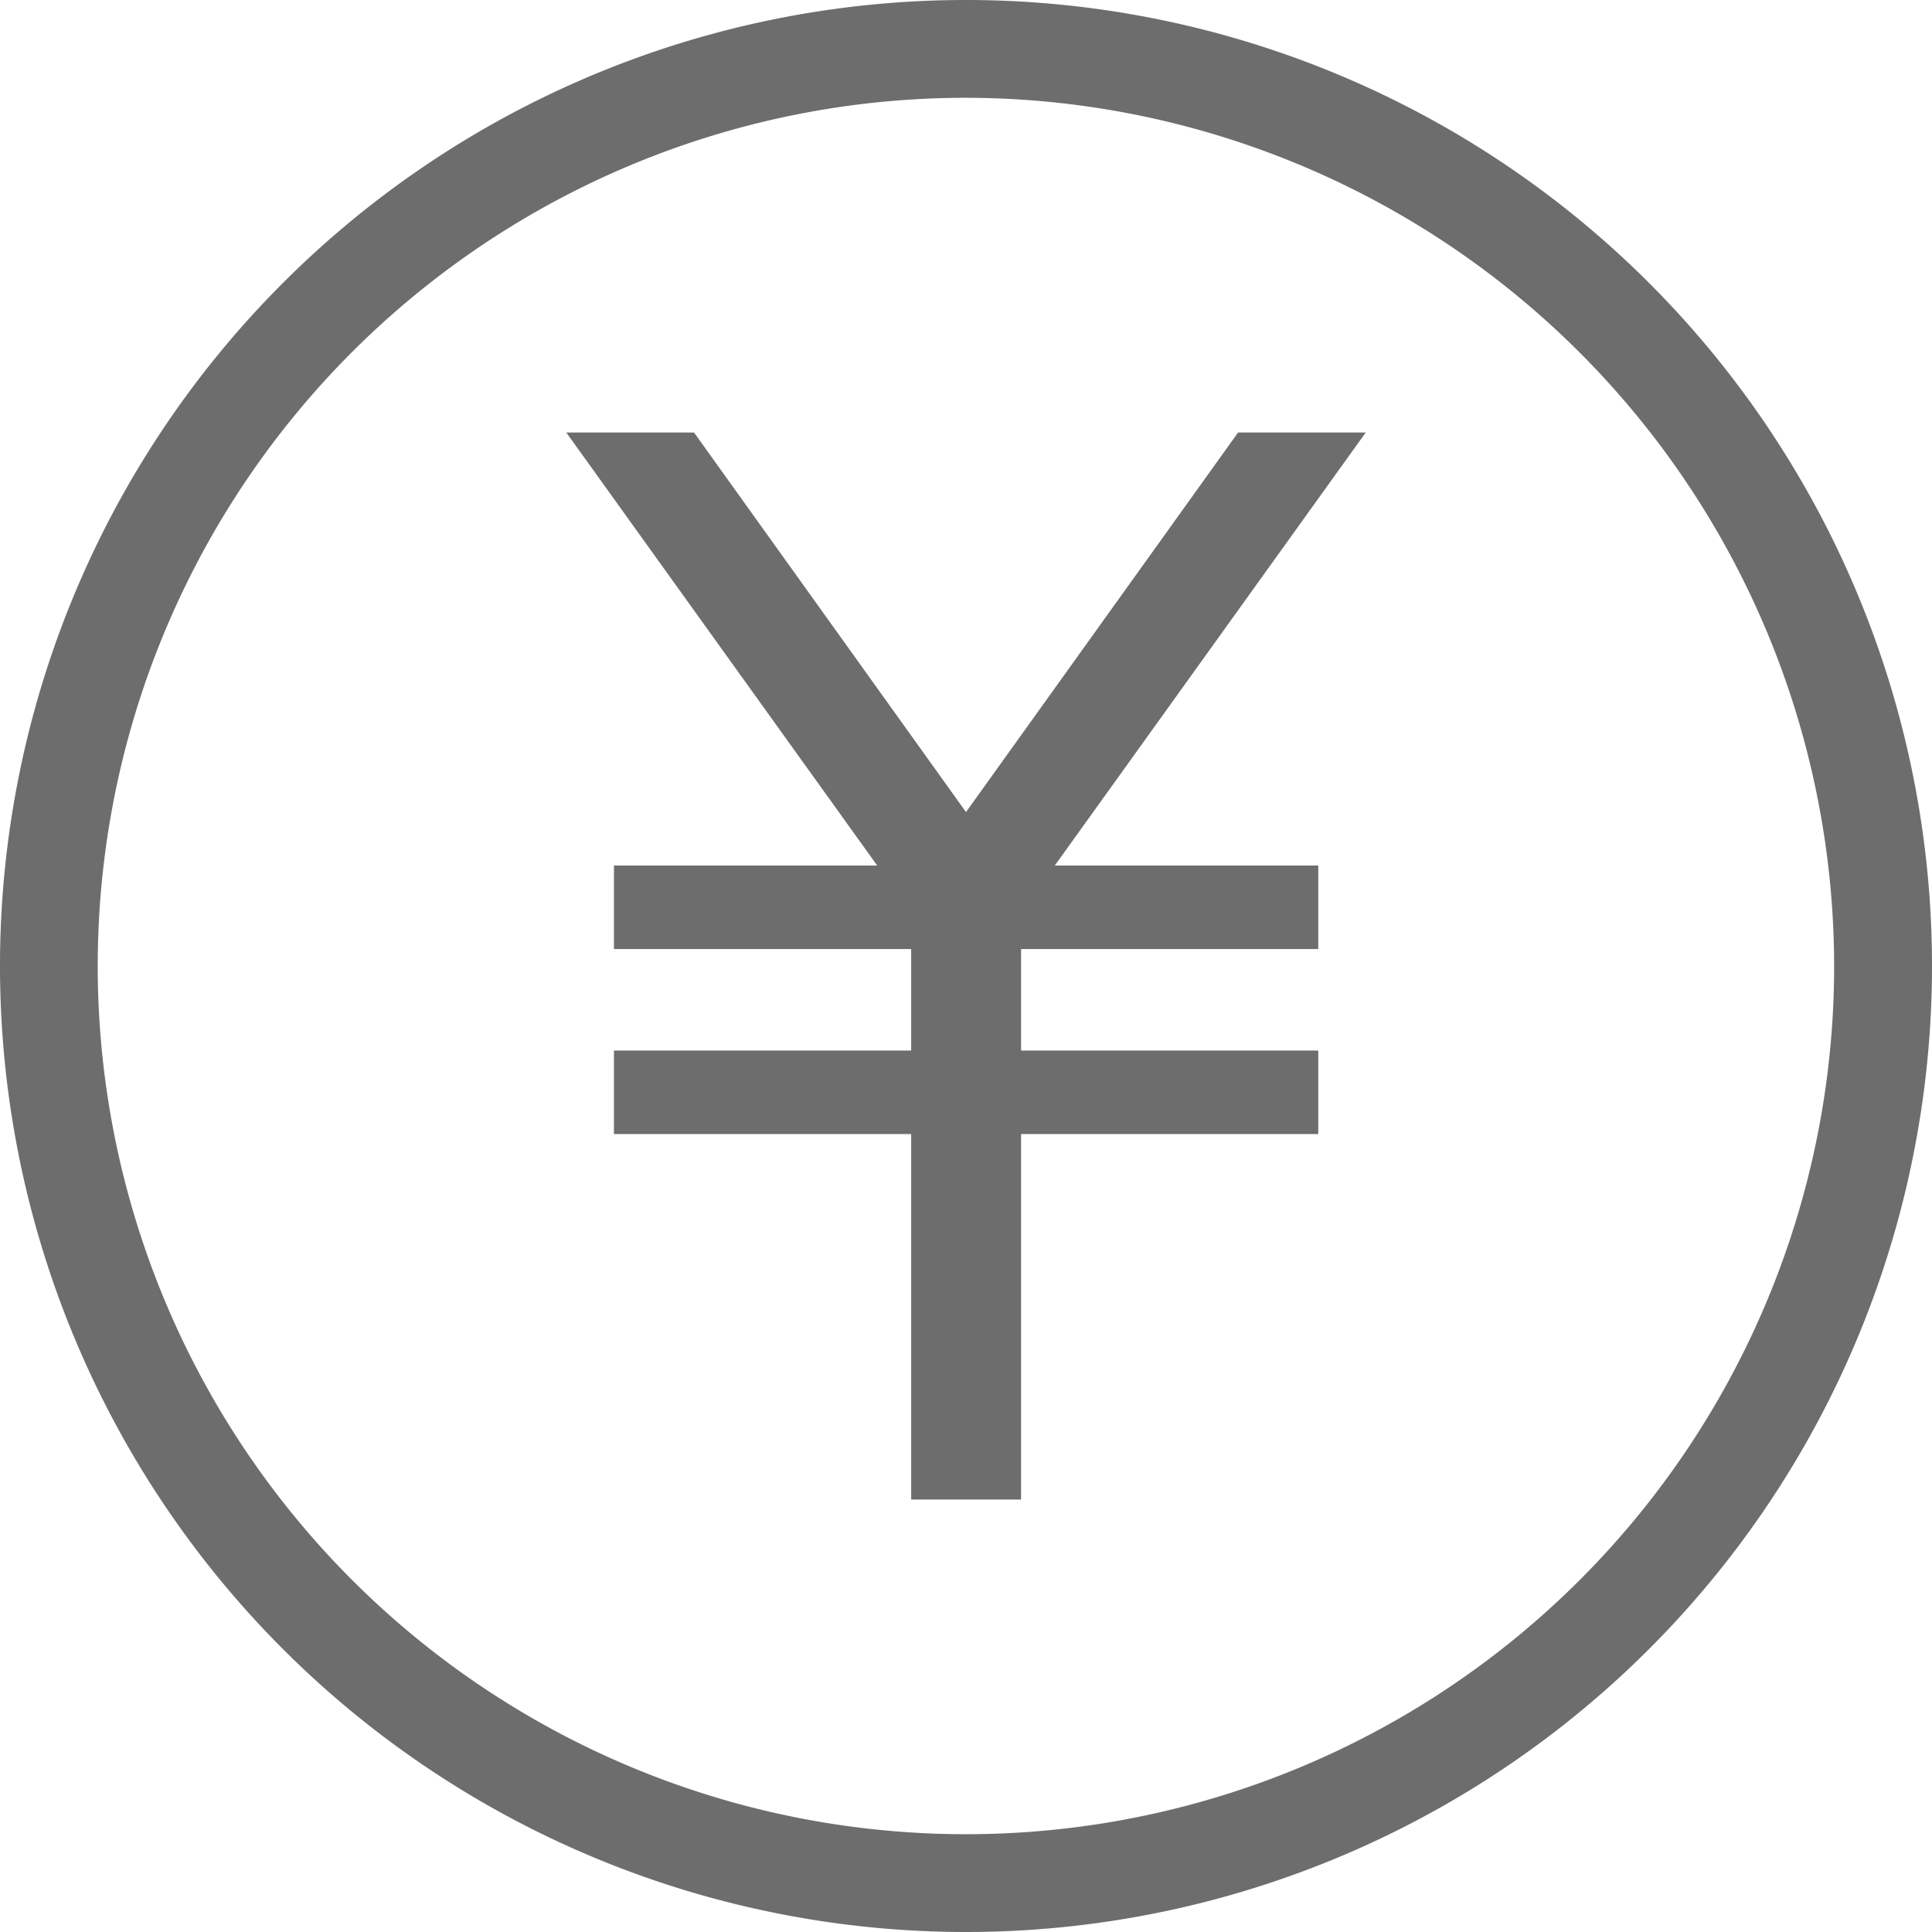 <svg xmlns="http://www.w3.org/2000/svg" xmlns:xlink="http://www.w3.org/1999/xlink" width="62.232" height="62.232" viewBox="0 0 62.232 62.232">
  <defs>
    <clipPath id="clip-path">
      <rect id="長方形_42" data-name="長方形 42" width="62.232" height="62.232" fill="#6d6d6d"/>
    </clipPath>
  </defs>
  <g id="グループ_68" data-name="グループ 68" clip-path="url(#clip-path)">
    <path id="パス_16" data-name="パス 16" d="M31.116,62.232A31.116,31.116,0,1,1,62.232,31.116,31.117,31.117,0,0,1,31.116,62.232m0-59.082A27.966,27.966,0,1,0,59.08,31.118v0A28,28,0,0,0,31.116,3.15" transform="translate(0 0)" fill="#6d6d6d"/>
    <path id="パス_17" data-name="パス 17" d="M37.835,9.23H33.724L24.96,21.456,16.2,9.23H12.085L22.1,23.178H13.62v2.69h9.574v3.269H13.62v2.69h9.574V43.6h3.54V31.827h9.573v-2.69H26.734V25.868h9.573v-2.69H27.82Z" transform="translate(6.156 4.702)" fill="#6d6d6d"/>
  </g>
</svg>
